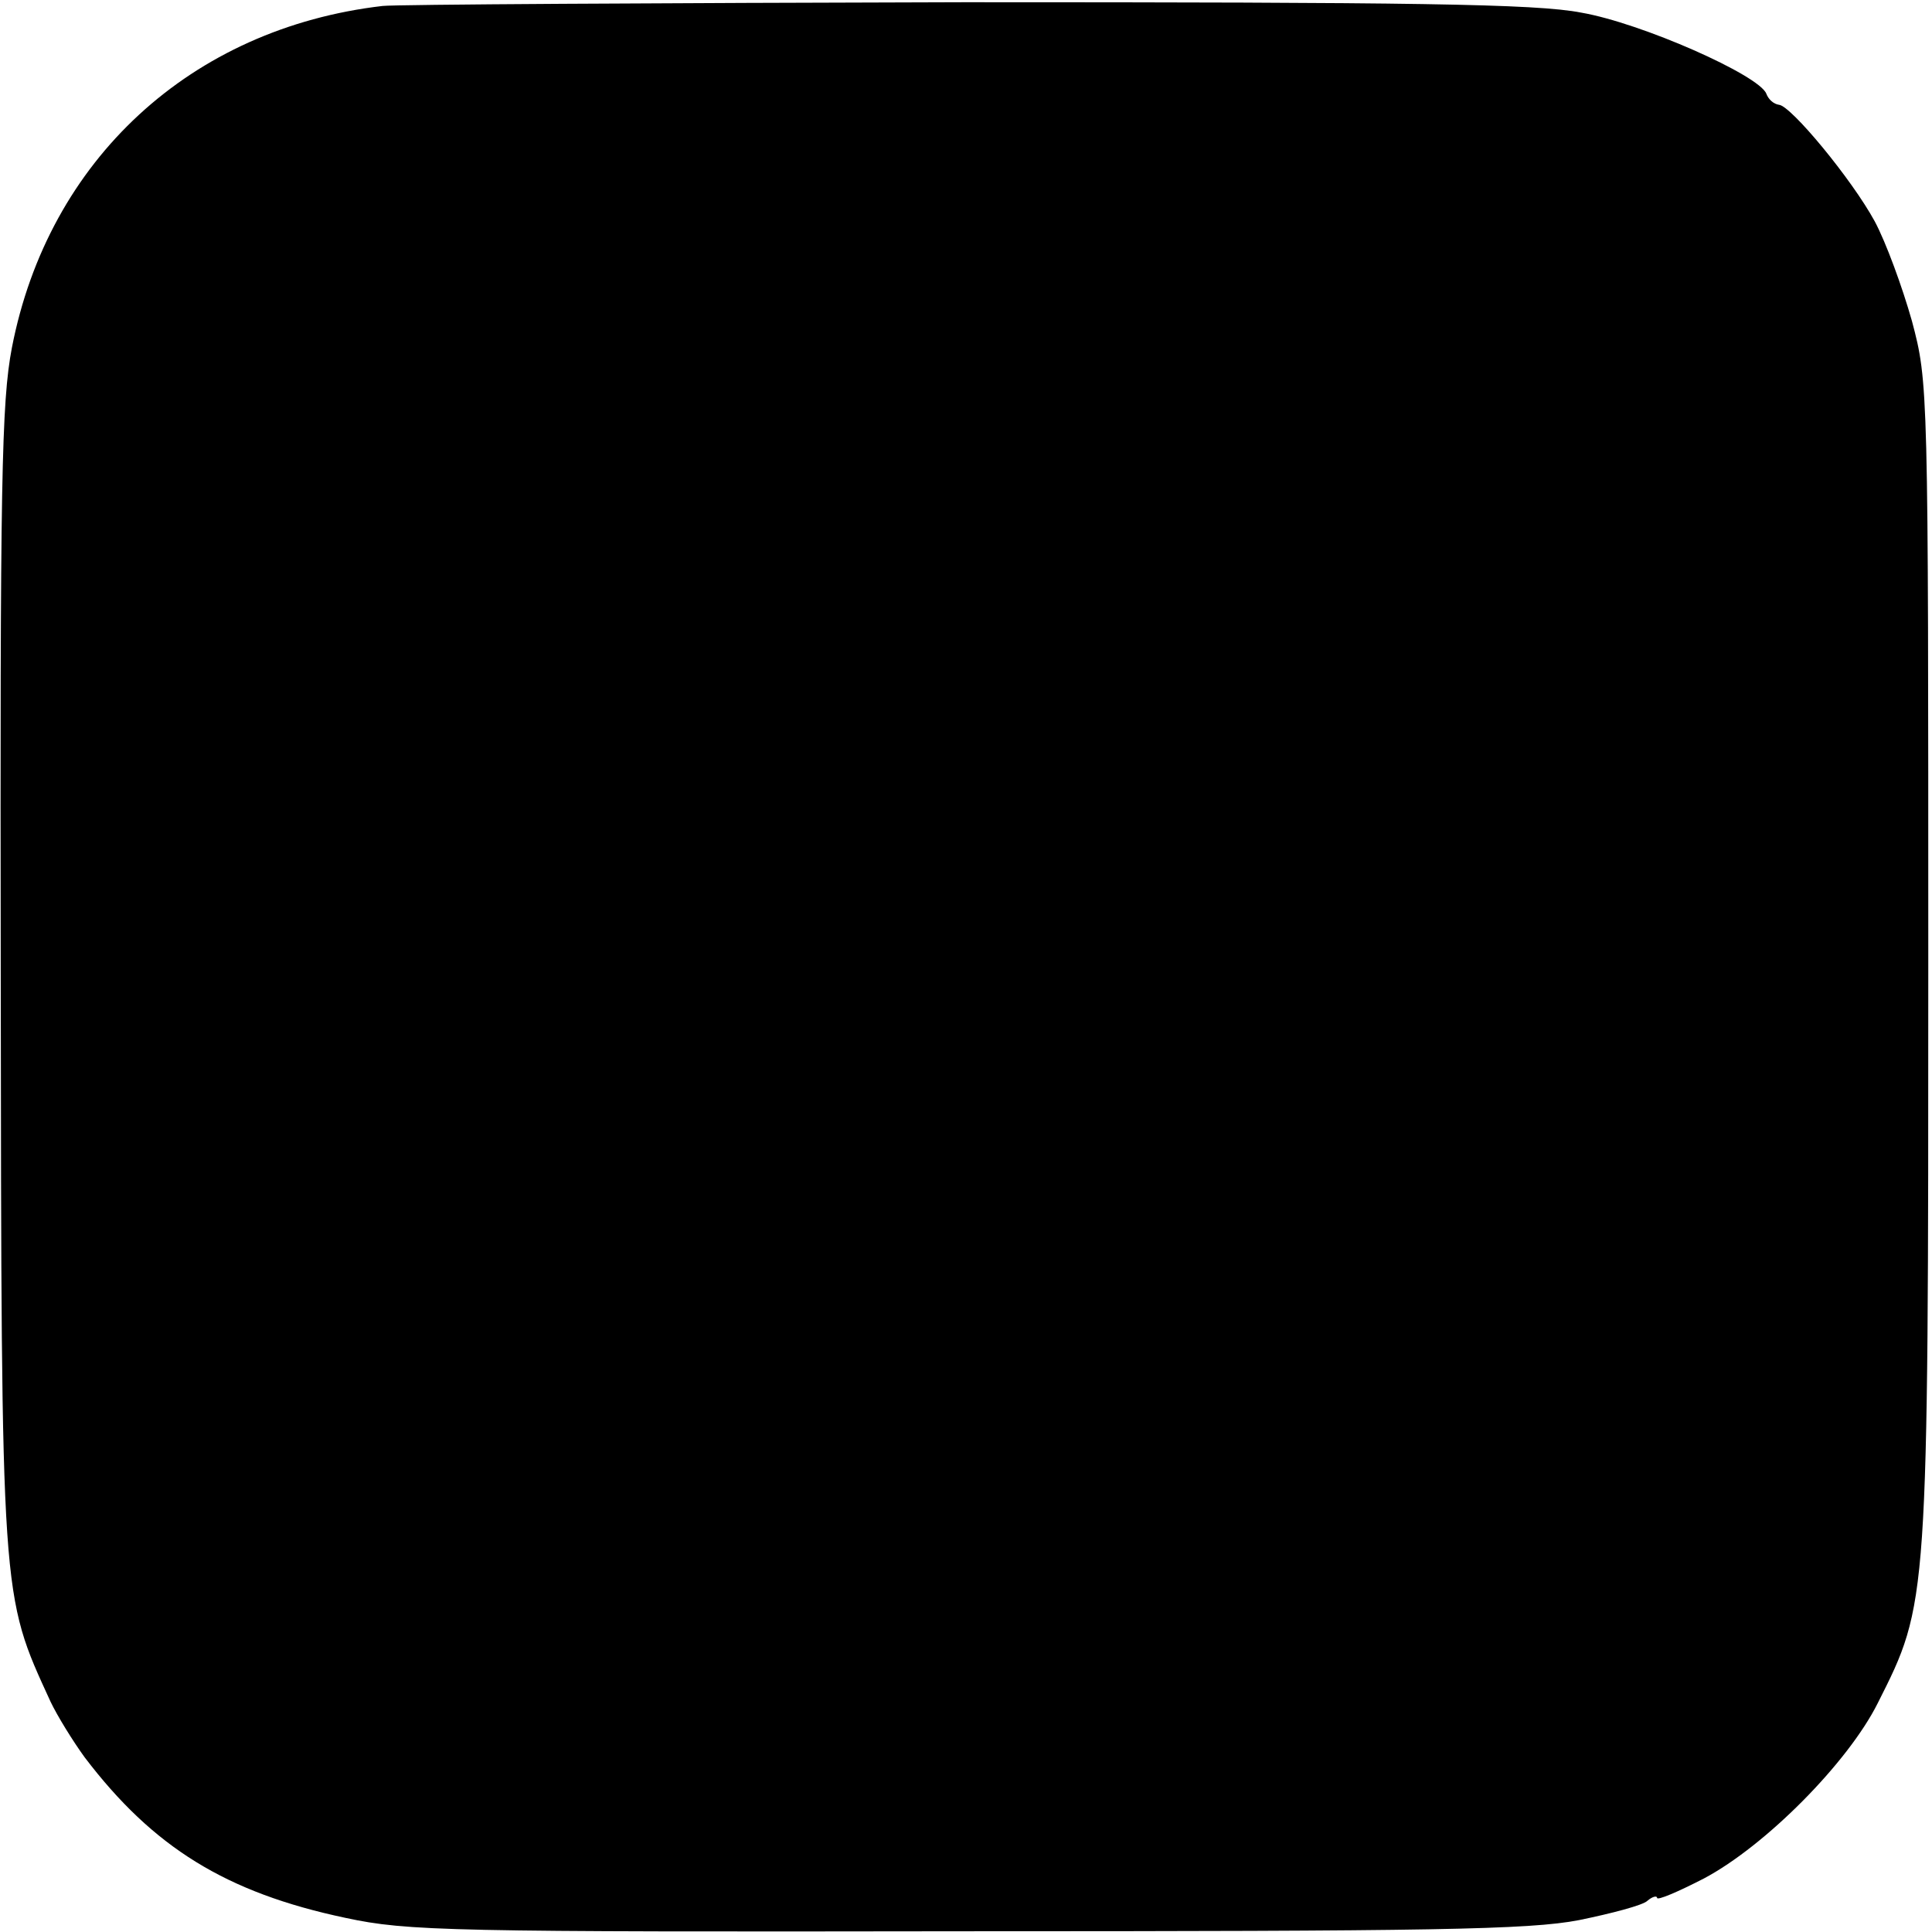 <?xml version="1.0" standalone="no"?>
<!DOCTYPE svg PUBLIC "-//W3C//DTD SVG 20010904//EN"
 "http://www.w3.org/TR/2001/REC-SVG-20010904/DTD/svg10.dtd">
<svg version="1.0" xmlns="http://www.w3.org/2000/svg"
 width="260pt" height="260pt" viewBox="0 0 260 260"
 preserveAspectRatio="xMidYMid meet">
<g transform="translate(0,260) scale(0.1,-0.1)"
fill="#000000" stroke="none">
<path d="M515 2592 c-258 -30 -450 -207 -499 -460 -14 -73 -16 -180 -15 -840
1 -850 0 -836 67 -982 9 -19 30 -53 46 -75 92 -121 190 -182 351 -216 84 -18
138 -19 835 -18 627 0 758 2 825 15 44 9 86 20 92 26 7 6 13 7 13 4 0 -4 28 8
63 26 83 44 194 156 234 236 68 135 68 131 68 997 0 776 0 780 -22 863 -13 46
-35 106 -50 134 -31 57 -113 156 -129 157 -7 1 -14 7 -17 15 -10 25 -168 95
-249 109 -61 12 -229 14 -830 14 -414 -1 -766 -3 -783 -5z"/>
</g>
</svg>
